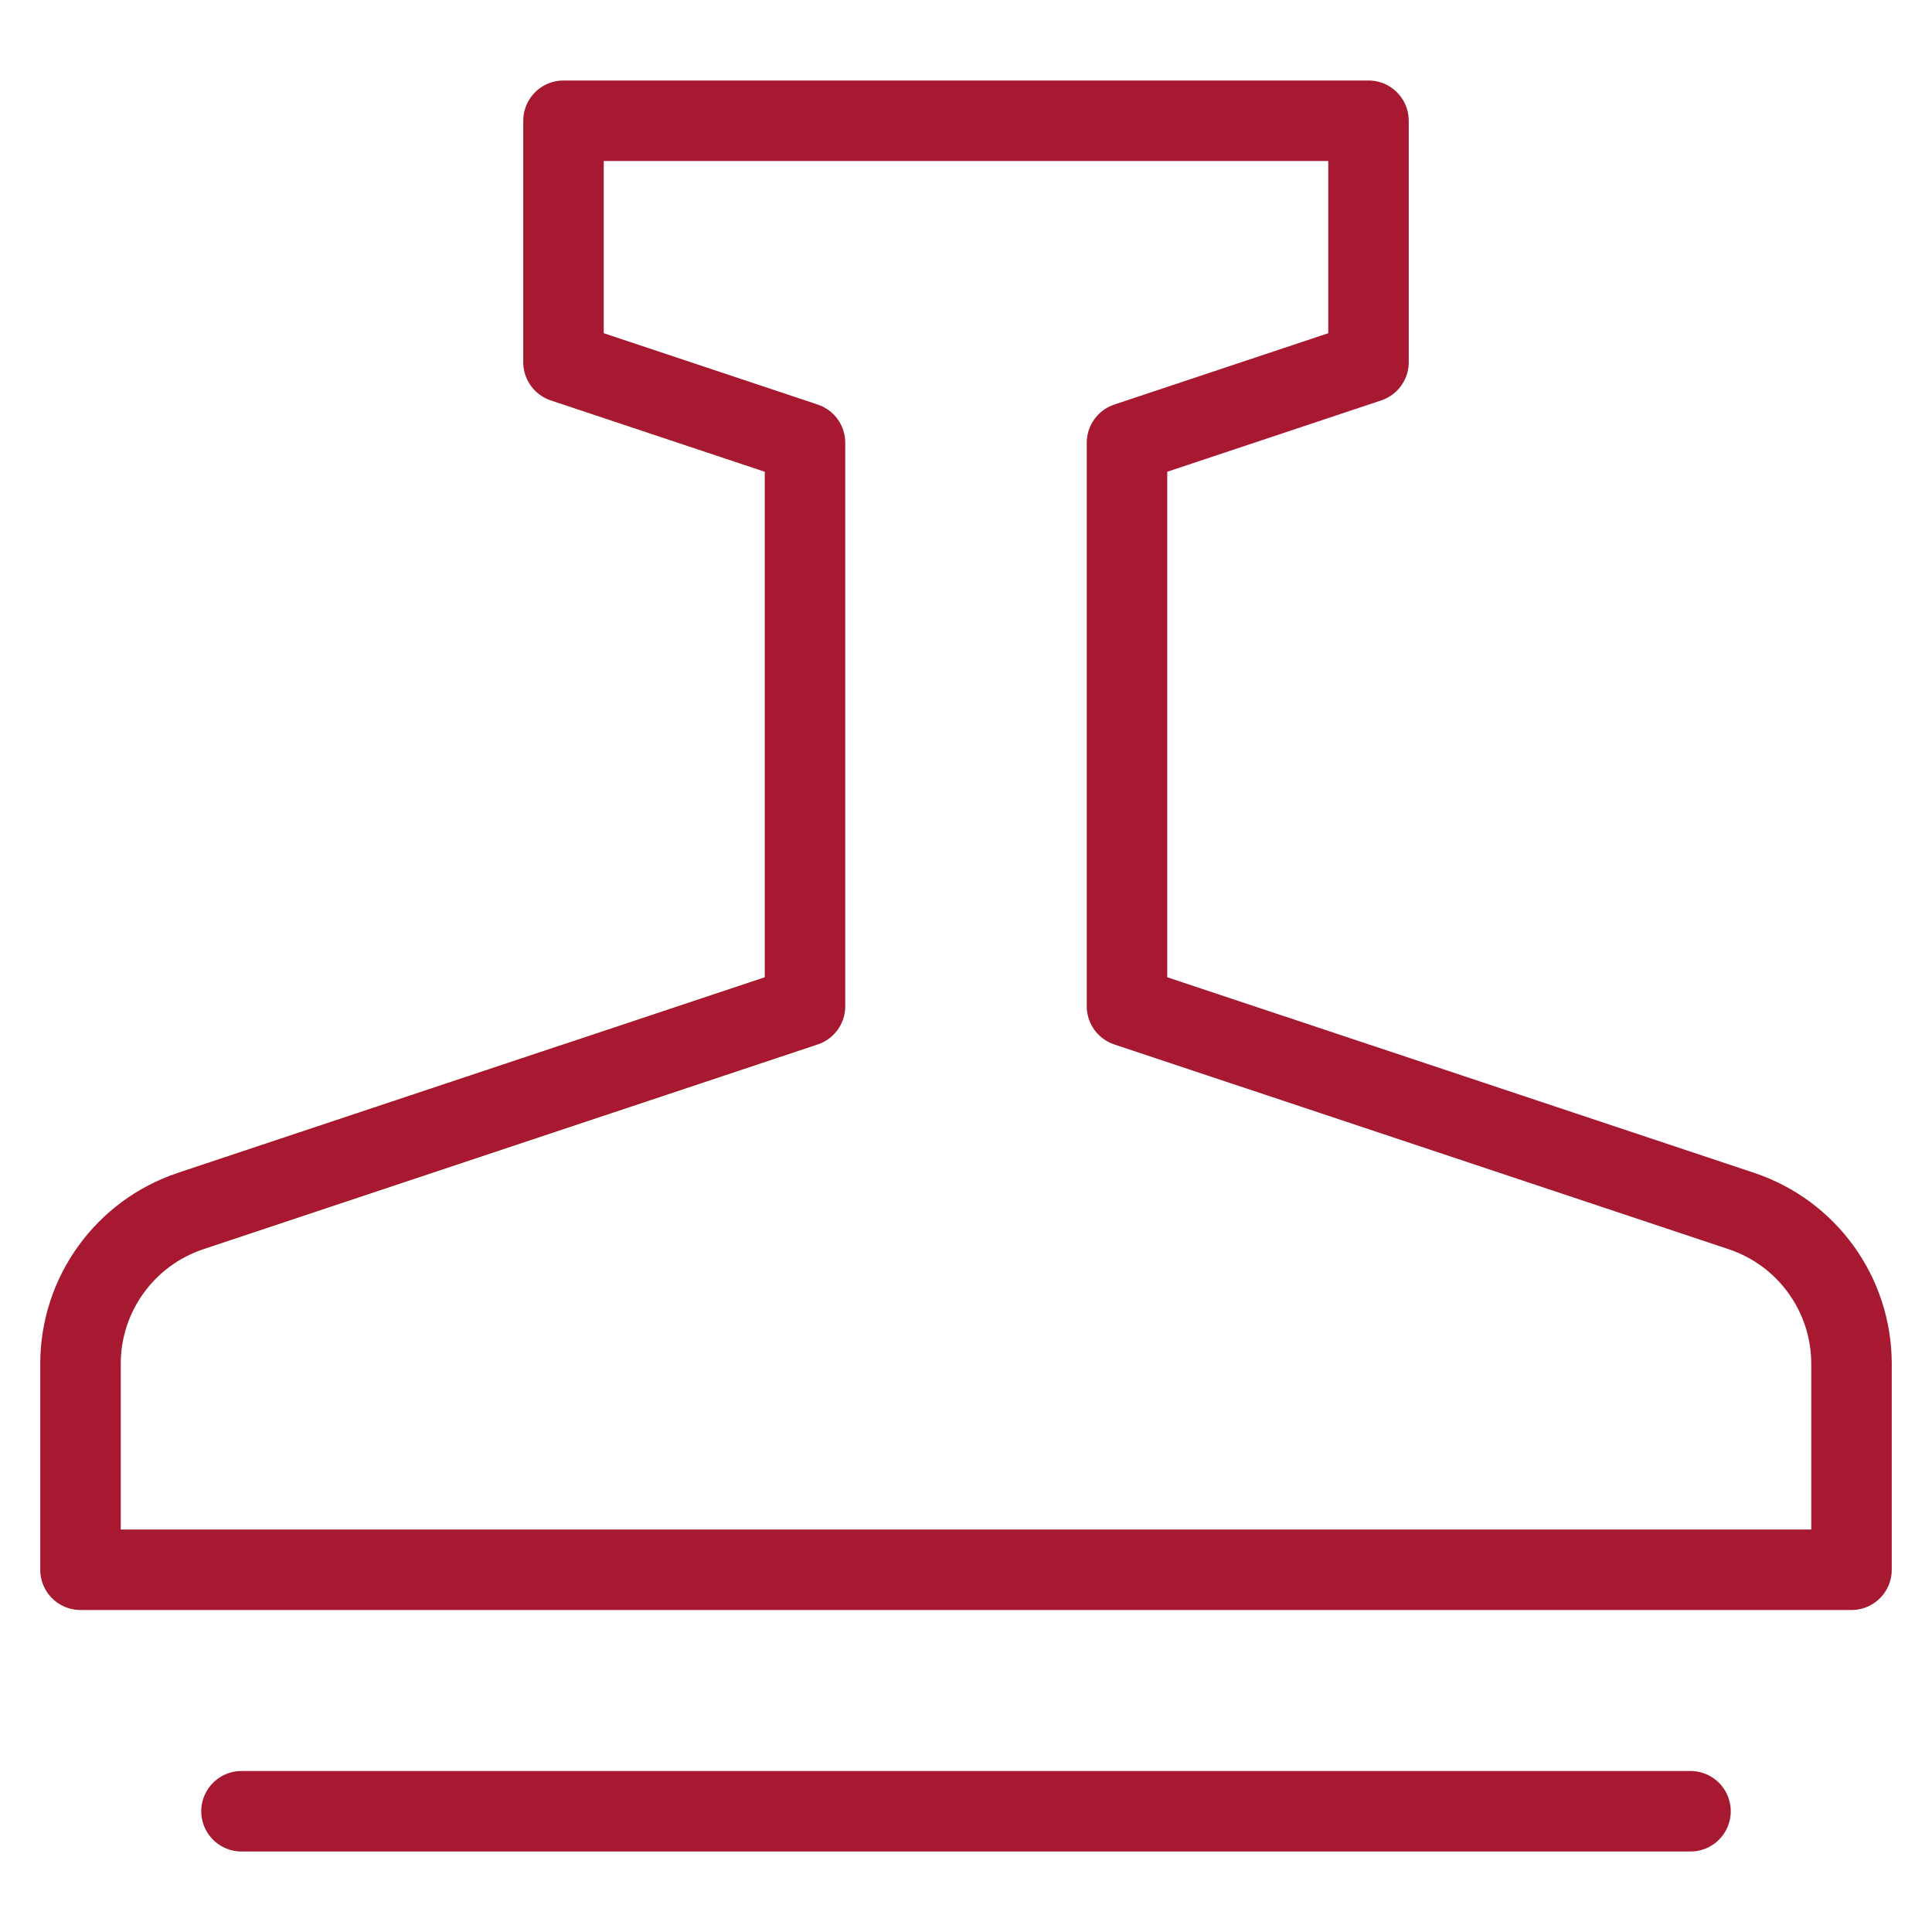 <svg xmlns="http://www.w3.org/2000/svg" width="48" height="48" viewBox="0 0 48 48"><g class="nc-icon-wrapper" stroke-linecap="round" stroke-linejoin="round" stroke-width="2" fill="#a71930" stroke="#a71930"><path fill="none" stroke="#a71930" stroke-miterlimit="10" d="M28,25V11l6-2.001V3H14 v5.999L20,11v14L4.735,30.088C3.102,30.633,2,32.161,2,33.883V39h44v-5.117c0-1.722-1.102-3.25-2.735-3.795L28,25z"/> <line data-color="color-2" fill="none" stroke-miterlimit="10" x1="6" y1="45" x2="42" y2="45"/></g></svg>